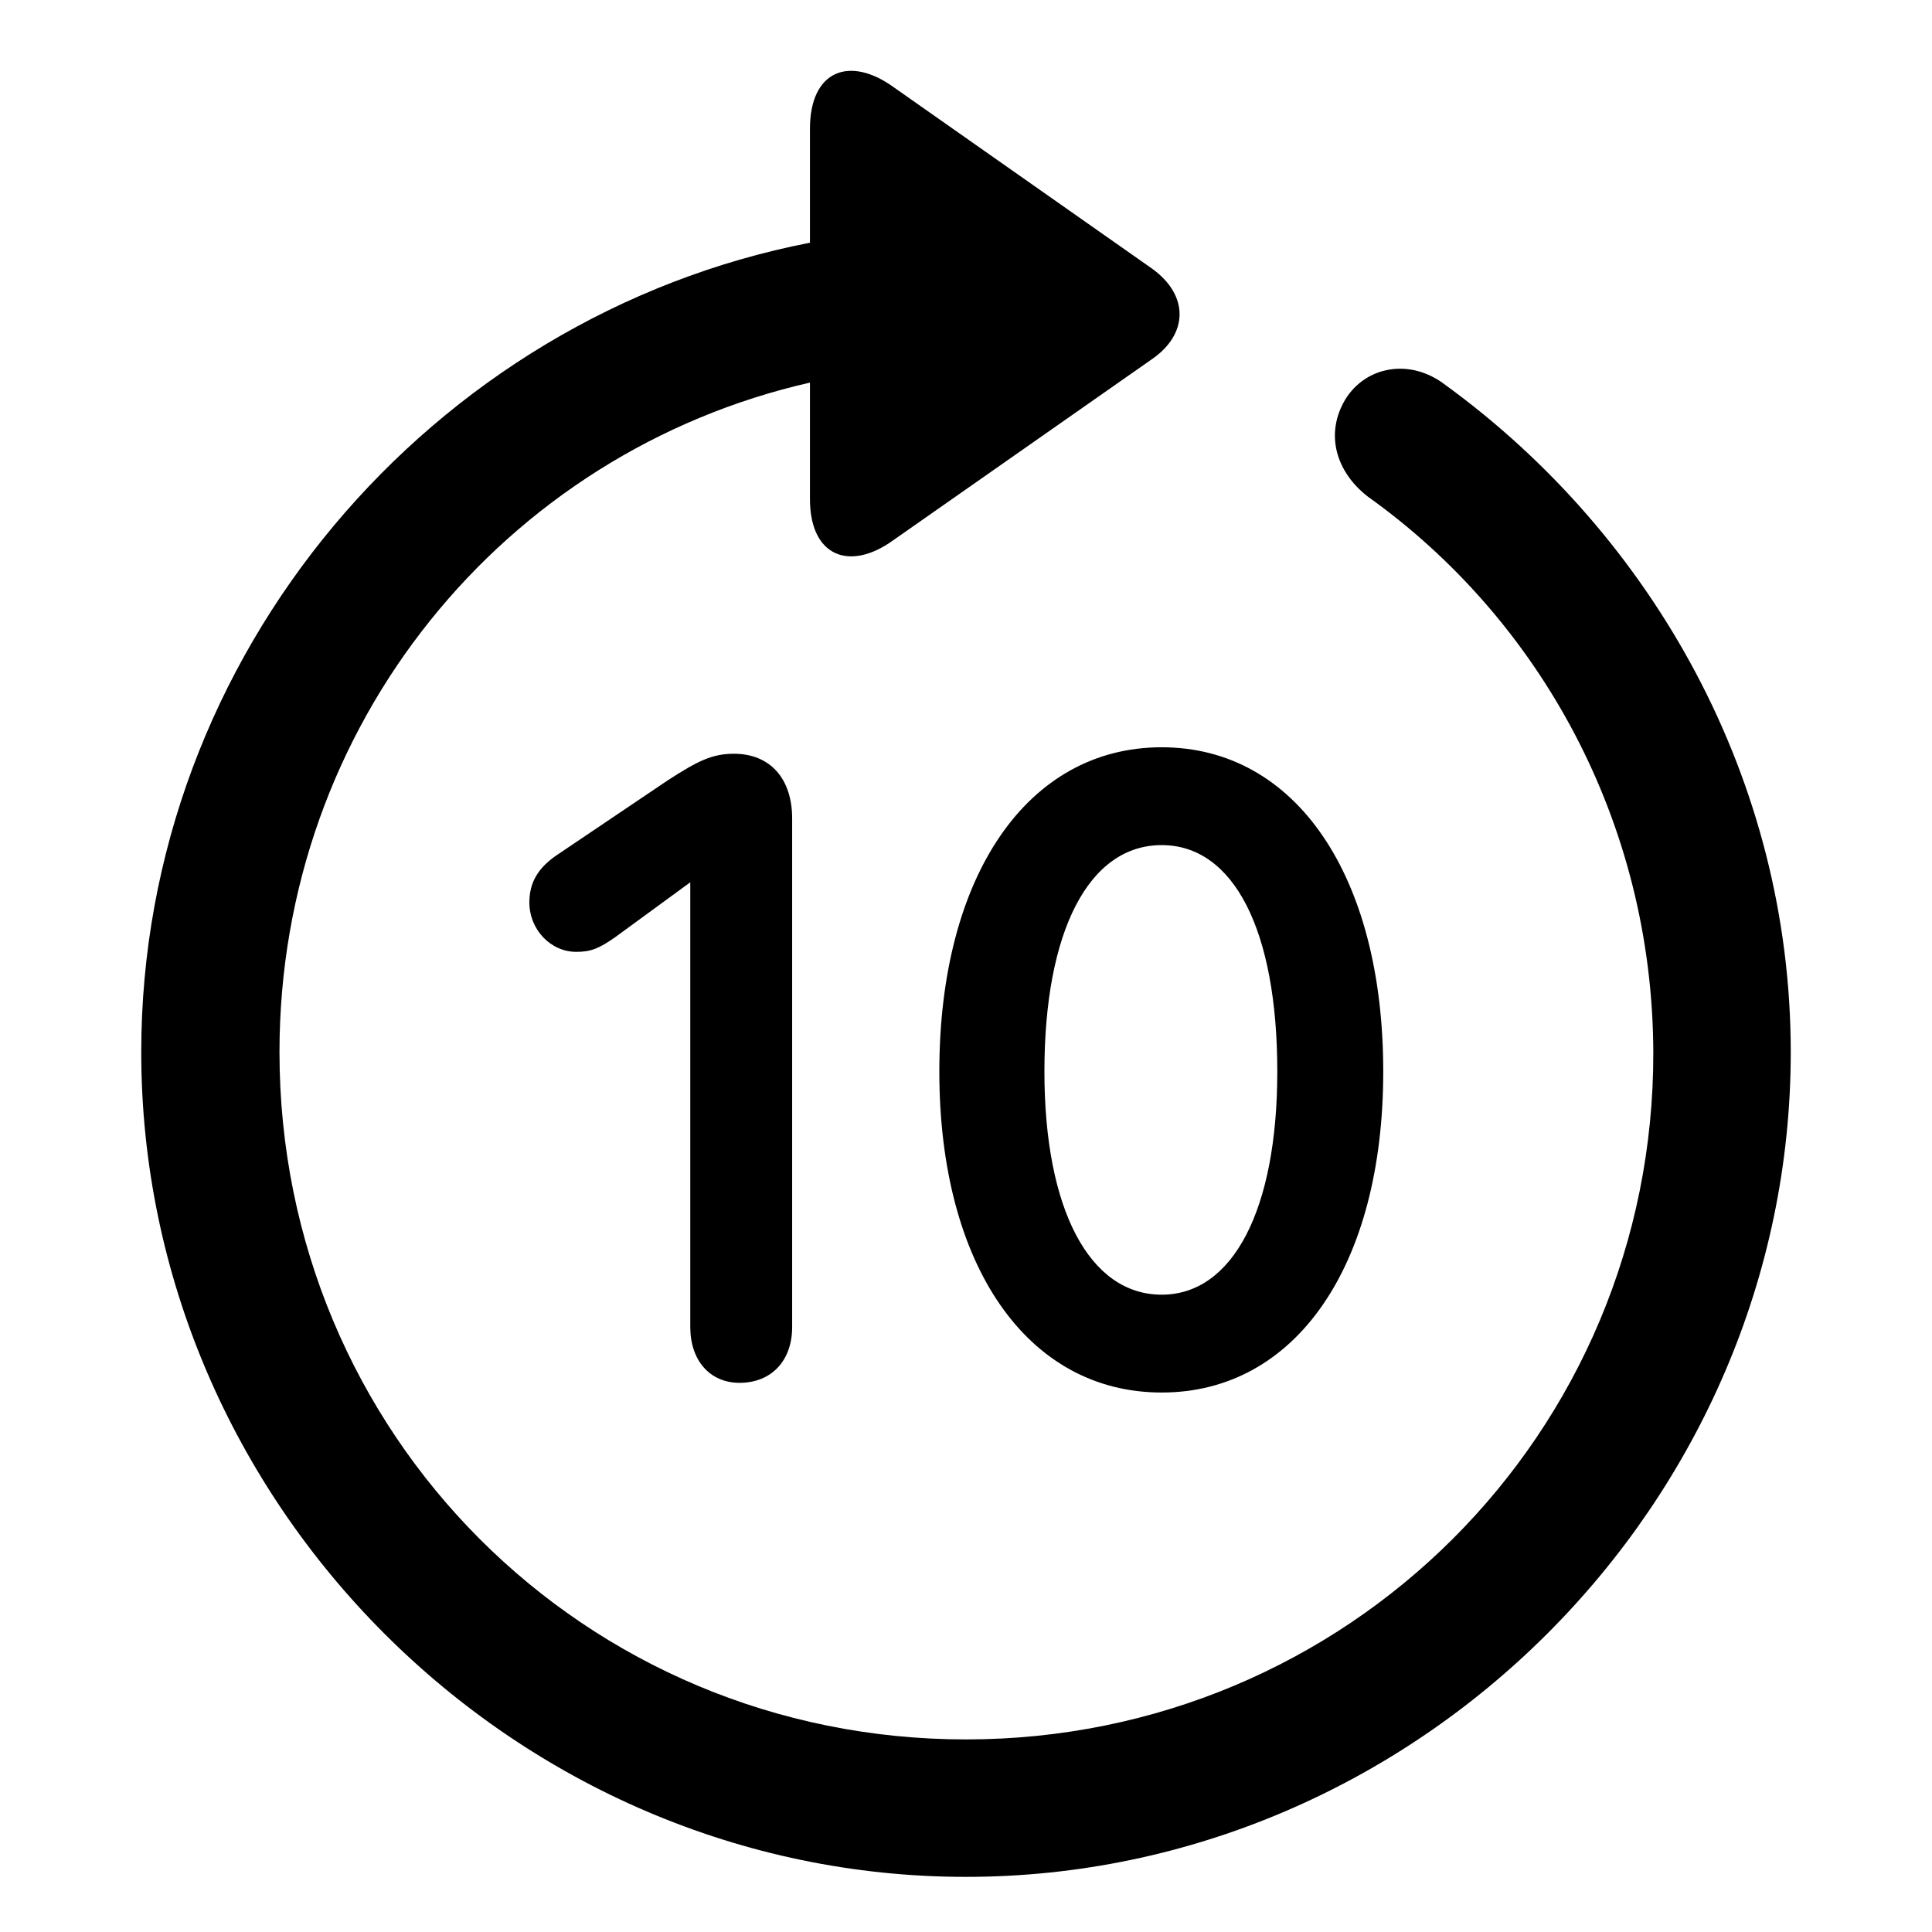 <svg xmlns="http://www.w3.org/2000/svg" width="56" height="56" viewBox="0 0 56 56"><path d="M 28 54.402 C 41.055 54.402 51.906 43.574 51.906 30.496 C 51.906 22.621 47.922 15.543 41.898 11.16 C 40.867 10.363 39.578 10.621 38.992 11.582 C 38.406 12.566 38.711 13.668 39.648 14.395 C 44.641 17.957 47.898 23.84 47.922 30.496 C 47.945 41.559 39.039 50.418 28 50.418 C 16.937 50.418 8.101 41.559 8.101 30.496 C 8.101 21.004 14.617 13.105 23.477 11.09 L 23.477 14.465 C 23.477 16.129 24.625 16.574 25.89 15.66 L 33.391 10.41 C 34.445 9.684 34.469 8.559 33.391 7.785 L 25.914 2.535 C 24.625 1.598 23.477 2.043 23.477 3.731 L 23.477 7.035 C 12.508 9.168 4.094 18.965 4.094 30.496 C 4.094 43.574 14.922 54.402 28 54.402 Z M 33.672 40.363 C 37.562 40.363 40.094 36.684 40.094 31.059 C 40.094 25.387 37.562 21.66 33.672 21.66 C 29.781 21.66 27.227 25.387 27.227 31.059 C 27.227 36.684 29.781 40.363 33.672 40.363 Z M 21.437 40.082 C 22.351 40.082 22.961 39.449 22.961 38.465 L 22.961 23.723 C 22.961 22.574 22.328 21.848 21.273 21.848 C 20.64 21.848 20.219 22.059 19.351 22.621 L 16.117 24.801 C 15.578 25.176 15.344 25.598 15.344 26.16 C 15.344 26.934 15.953 27.59 16.703 27.59 C 17.125 27.59 17.359 27.496 17.828 27.168 L 20.008 25.574 L 20.008 38.465 C 20.008 39.426 20.57 40.082 21.437 40.082 Z M 33.672 37.527 C 31.586 37.527 30.273 35.066 30.273 31.059 C 30.273 26.98 31.562 24.496 33.672 24.496 C 35.758 24.496 37.023 26.957 37.023 31.059 C 37.023 35.066 35.734 37.527 33.672 37.527 Z"/></svg>